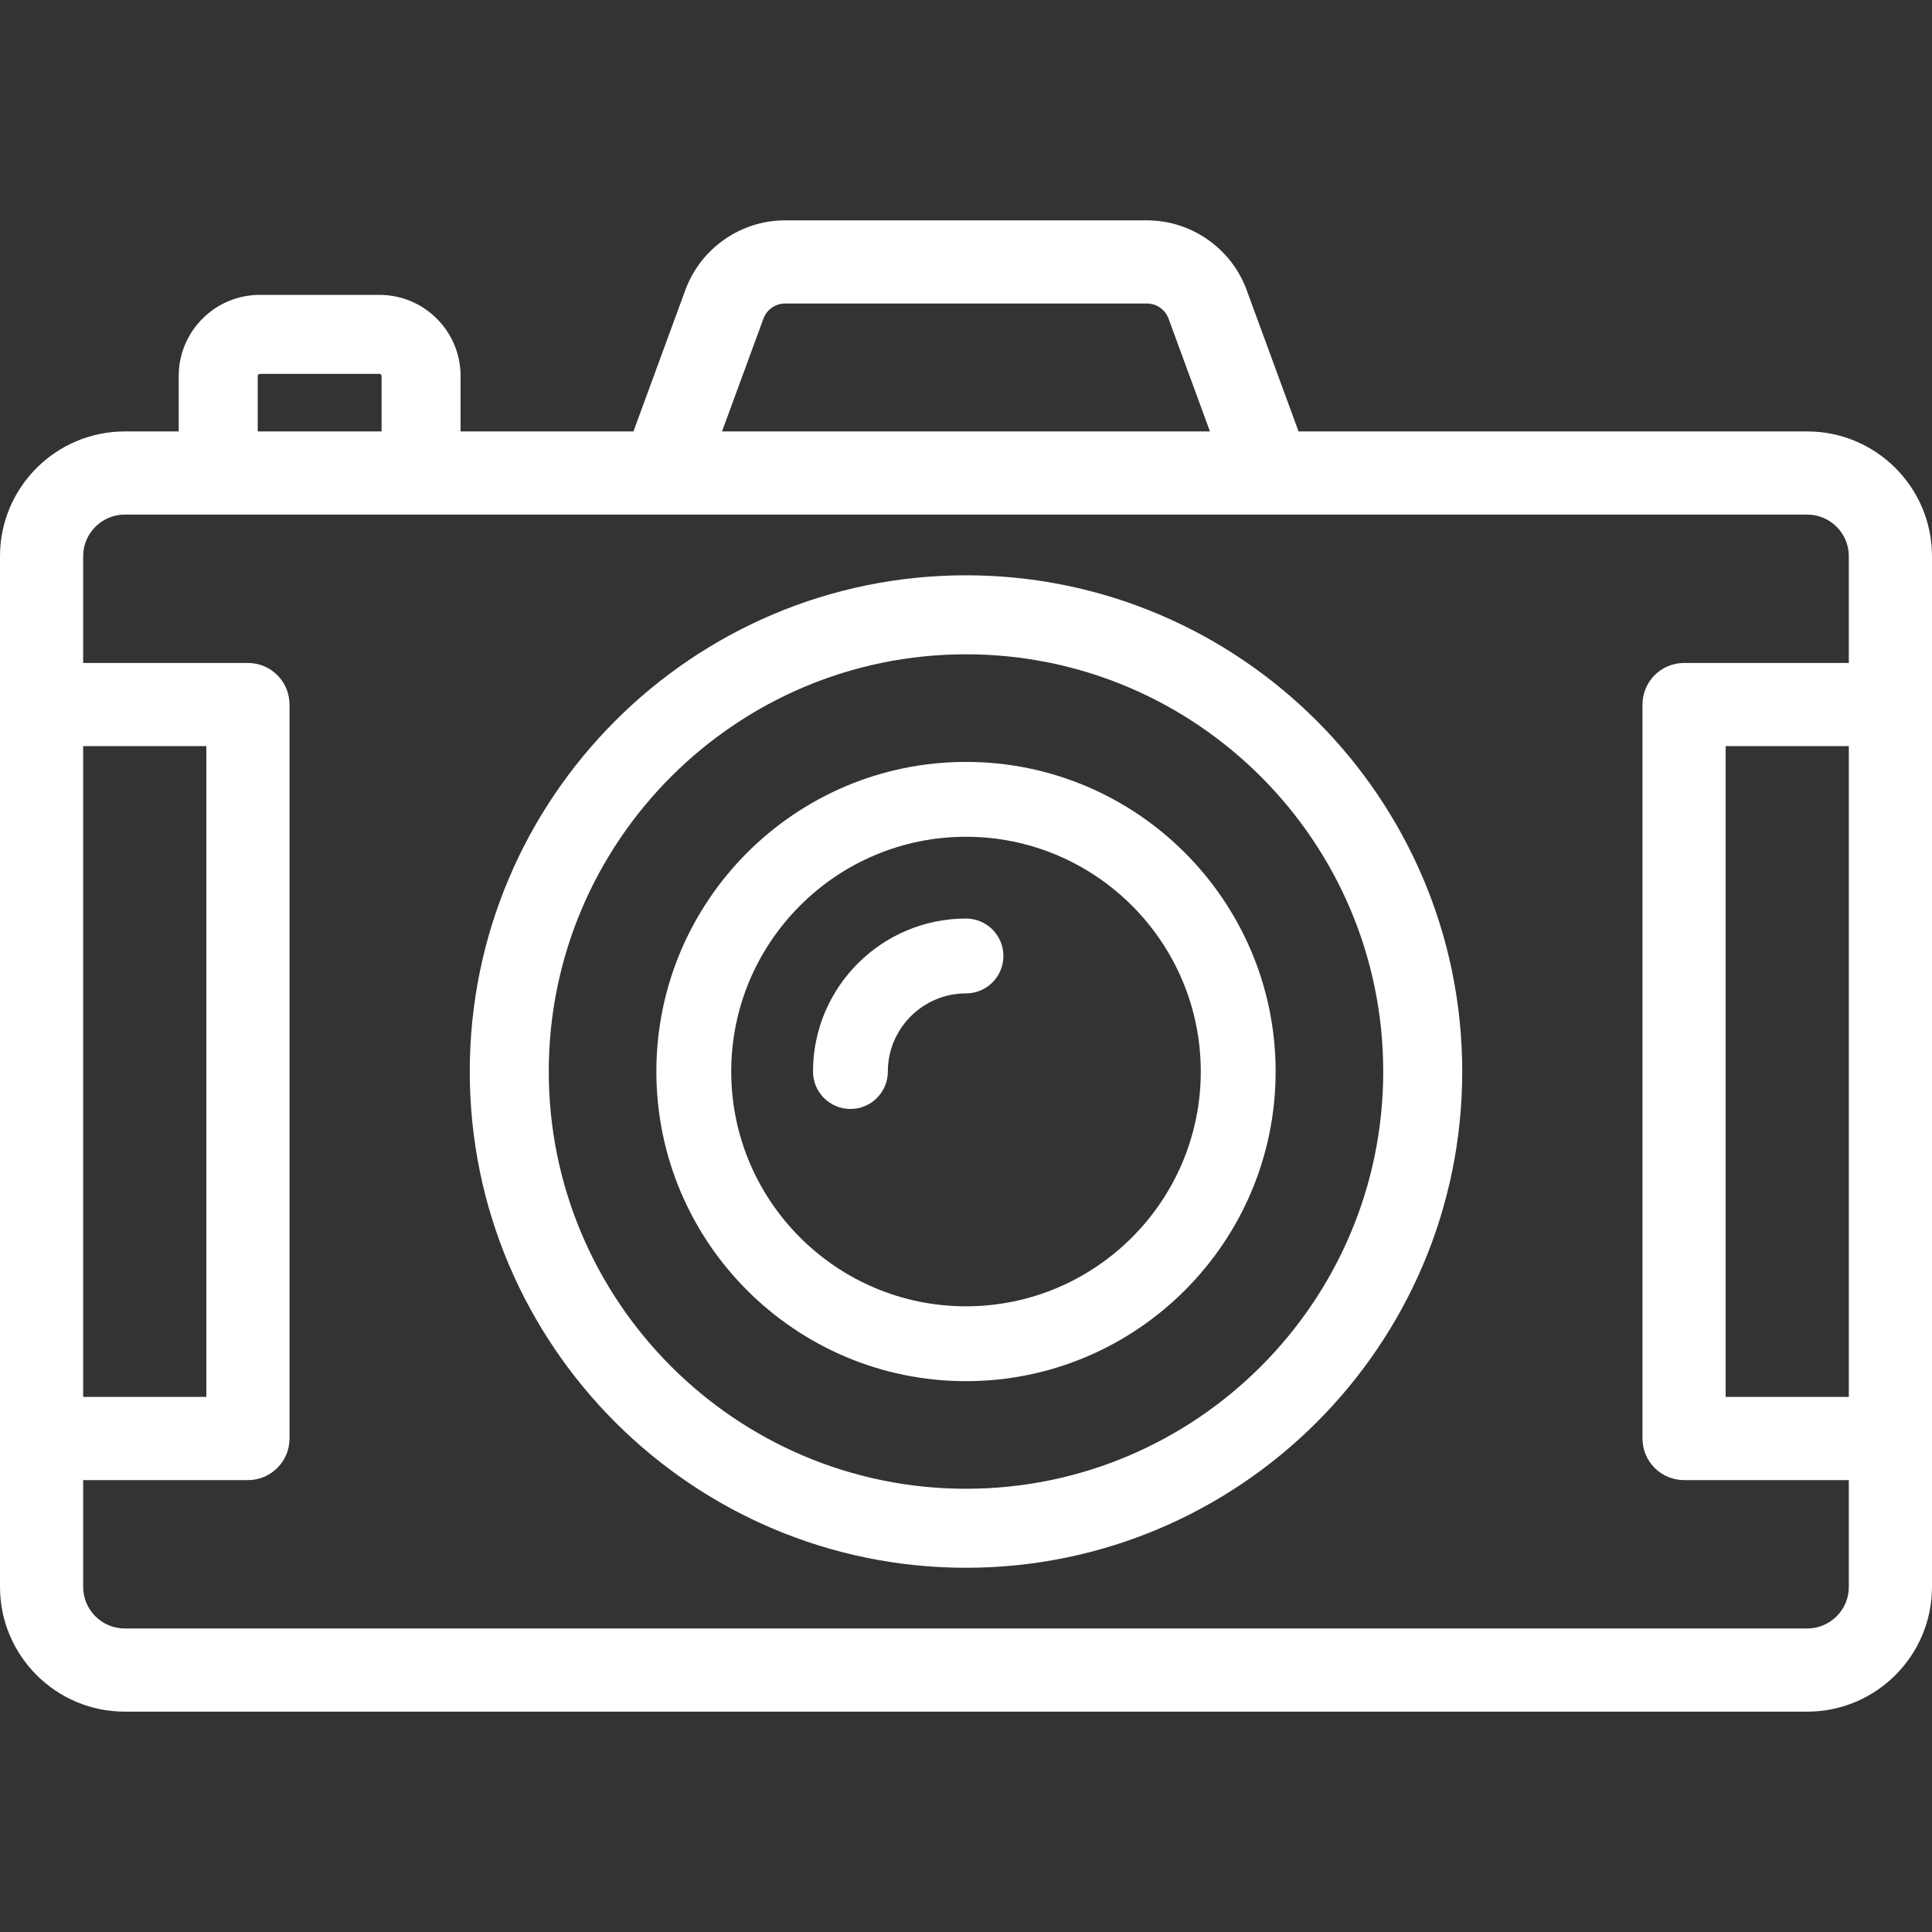 <?xml version="1.0"?>
<svg xmlns="http://www.w3.org/2000/svg" xmlns:xlink="http://www.w3.org/1999/xlink" xmlns:svgjs="http://svgjs.com/svgjs" version="1.1" width="512" height="512" x="0" y="0" viewBox="0 0 512 512" style="enable-background:new 0 0 512 512" xml:space="preserve" class=""><rect x="0" y="0" width="512" height="512" fill="#333333" stroke="none"/><g>
<g xmlns="http://www.w3.org/2000/svg">
	<g>
		<path d="M255.999,152.46c-72.513,0-131.508,58.995-131.508,131.509s58.995,131.508,131.508,131.508    s131.508-58.994,131.508-131.508S328.514,152.46,255.999,152.46z M255.999,394.538c-60.968,0-110.57-49.601-110.57-110.57    c0-60.969,49.601-110.571,110.57-110.571c60.969,0,110.57,49.602,110.57,110.571C366.569,344.937,316.968,394.538,255.999,394.538    z" fill="#ffffff" data-original="#000000" style="" class=""/>
	</g>
</g>
<g xmlns="http://www.w3.org/2000/svg">
	<g>
		<path d="M255.999,201.914c-45.245,0-82.055,36.809-82.055,82.055c0,45.245,36.81,82.053,82.055,82.053    s82.055-36.809,82.055-82.053S301.244,201.914,255.999,201.914z M255.999,346.186c-34.307,0-62.218-27.91-62.218-62.217    c0-34.307,27.911-62.218,62.218-62.218s62.218,27.911,62.218,62.218C318.218,318.276,290.307,346.186,255.999,346.186z" fill="#ffffff" data-original="#000000" style="" class=""/>
	</g>
</g>
<g xmlns="http://www.w3.org/2000/svg">
	<g>
		<path d="M478.939,114.334H344.133l-13.768-37.5c-4.049-11.029-14.662-18.438-26.411-18.438h-95.908    c-11.749,0-22.362,7.41-26.411,18.438l-13.769,37.499H122.06V99.637c0-11.849-9.639-21.49-21.49-21.49h-31.72    c-11.849,0-21.49,9.641-21.49,21.49v14.697H33.061C14.831,114.334,0,129.165,0,147.395v273.148    c0,18.23,14.831,33.061,33.061,33.061h445.878c18.23,0,33.061-14.831,33.061-33.061V147.395    C512,129.165,497.169,114.334,478.939,114.334z M202.324,84.431c0.877-2.389,3.176-3.994,5.721-3.994h95.908    c2.545,0,4.844,1.605,5.721,3.994l10.979,29.903H191.345L202.324,84.431z M68.3,99.637c0-0.303,0.247-0.551,0.551-0.551h31.72    c0.304,0,0.551,0.248,0.551,0.551v14.697H68.3V99.637z M22.041,197.733h32.643v172.47H22.041V197.733z M489.958,420.543    c0.001,6.077-4.943,11.02-11.019,11.02H33.061c-6.077,0-11.02-4.944-11.02-11.02v-28.299h43.663c6.086,0,11.02-4.935,11.02-11.02    V186.713c0-6.085-4.934-11.02-11.02-11.02H22.041v-28.299c0-6.077,4.944-11.02,11.02-11.02h303.296    c0.029,0,0.056,0.003,0.084,0.003c0.024,0,0.05-0.003,0.074-0.003h142.424c6.077,0,11.02,4.944,11.02,11.02v28.299h-43.663    c-6.087,0-11.02,4.935-11.02,11.02v194.511c0,6.085,4.934,11.02,11.02,11.02h43.663V420.543z M489.959,370.203h-32.643v-172.47    h32.643V370.203z" fill="#ffffff" data-original="#000000" style="" class=""/>
	</g>
</g>
<g xmlns="http://www.w3.org/2000/svg">
	<g>
		<path d="M255.999,243.425c-22.356,0-40.544,18.188-40.544,40.544c0,5.478,4.44,9.918,9.918,9.918s9.918-4.44,9.918-9.918    c0-11.418,9.289-20.707,20.707-20.707c5.478,0,9.918-4.44,9.918-9.918S261.478,243.425,255.999,243.425z" fill="#ffffff" data-original="#000000" style="" class=""/>
	</g>
</g>
<g xmlns="http://www.w3.org/2000/svg">
</g>
<g xmlns="http://www.w3.org/2000/svg">
</g>
<g xmlns="http://www.w3.org/2000/svg">
</g>
<g xmlns="http://www.w3.org/2000/svg">
</g>
<g xmlns="http://www.w3.org/2000/svg">
</g>
<g xmlns="http://www.w3.org/2000/svg">
</g>
<g xmlns="http://www.w3.org/2000/svg">
</g>
<g xmlns="http://www.w3.org/2000/svg">
</g>
<g xmlns="http://www.w3.org/2000/svg">
</g>
<g xmlns="http://www.w3.org/2000/svg">
</g>
<g xmlns="http://www.w3.org/2000/svg">
</g>
<g xmlns="http://www.w3.org/2000/svg">
</g>
<g xmlns="http://www.w3.org/2000/svg">
</g>
<g xmlns="http://www.w3.org/2000/svg">
</g>
<g xmlns="http://www.w3.org/2000/svg">
</g>
</g></svg>
